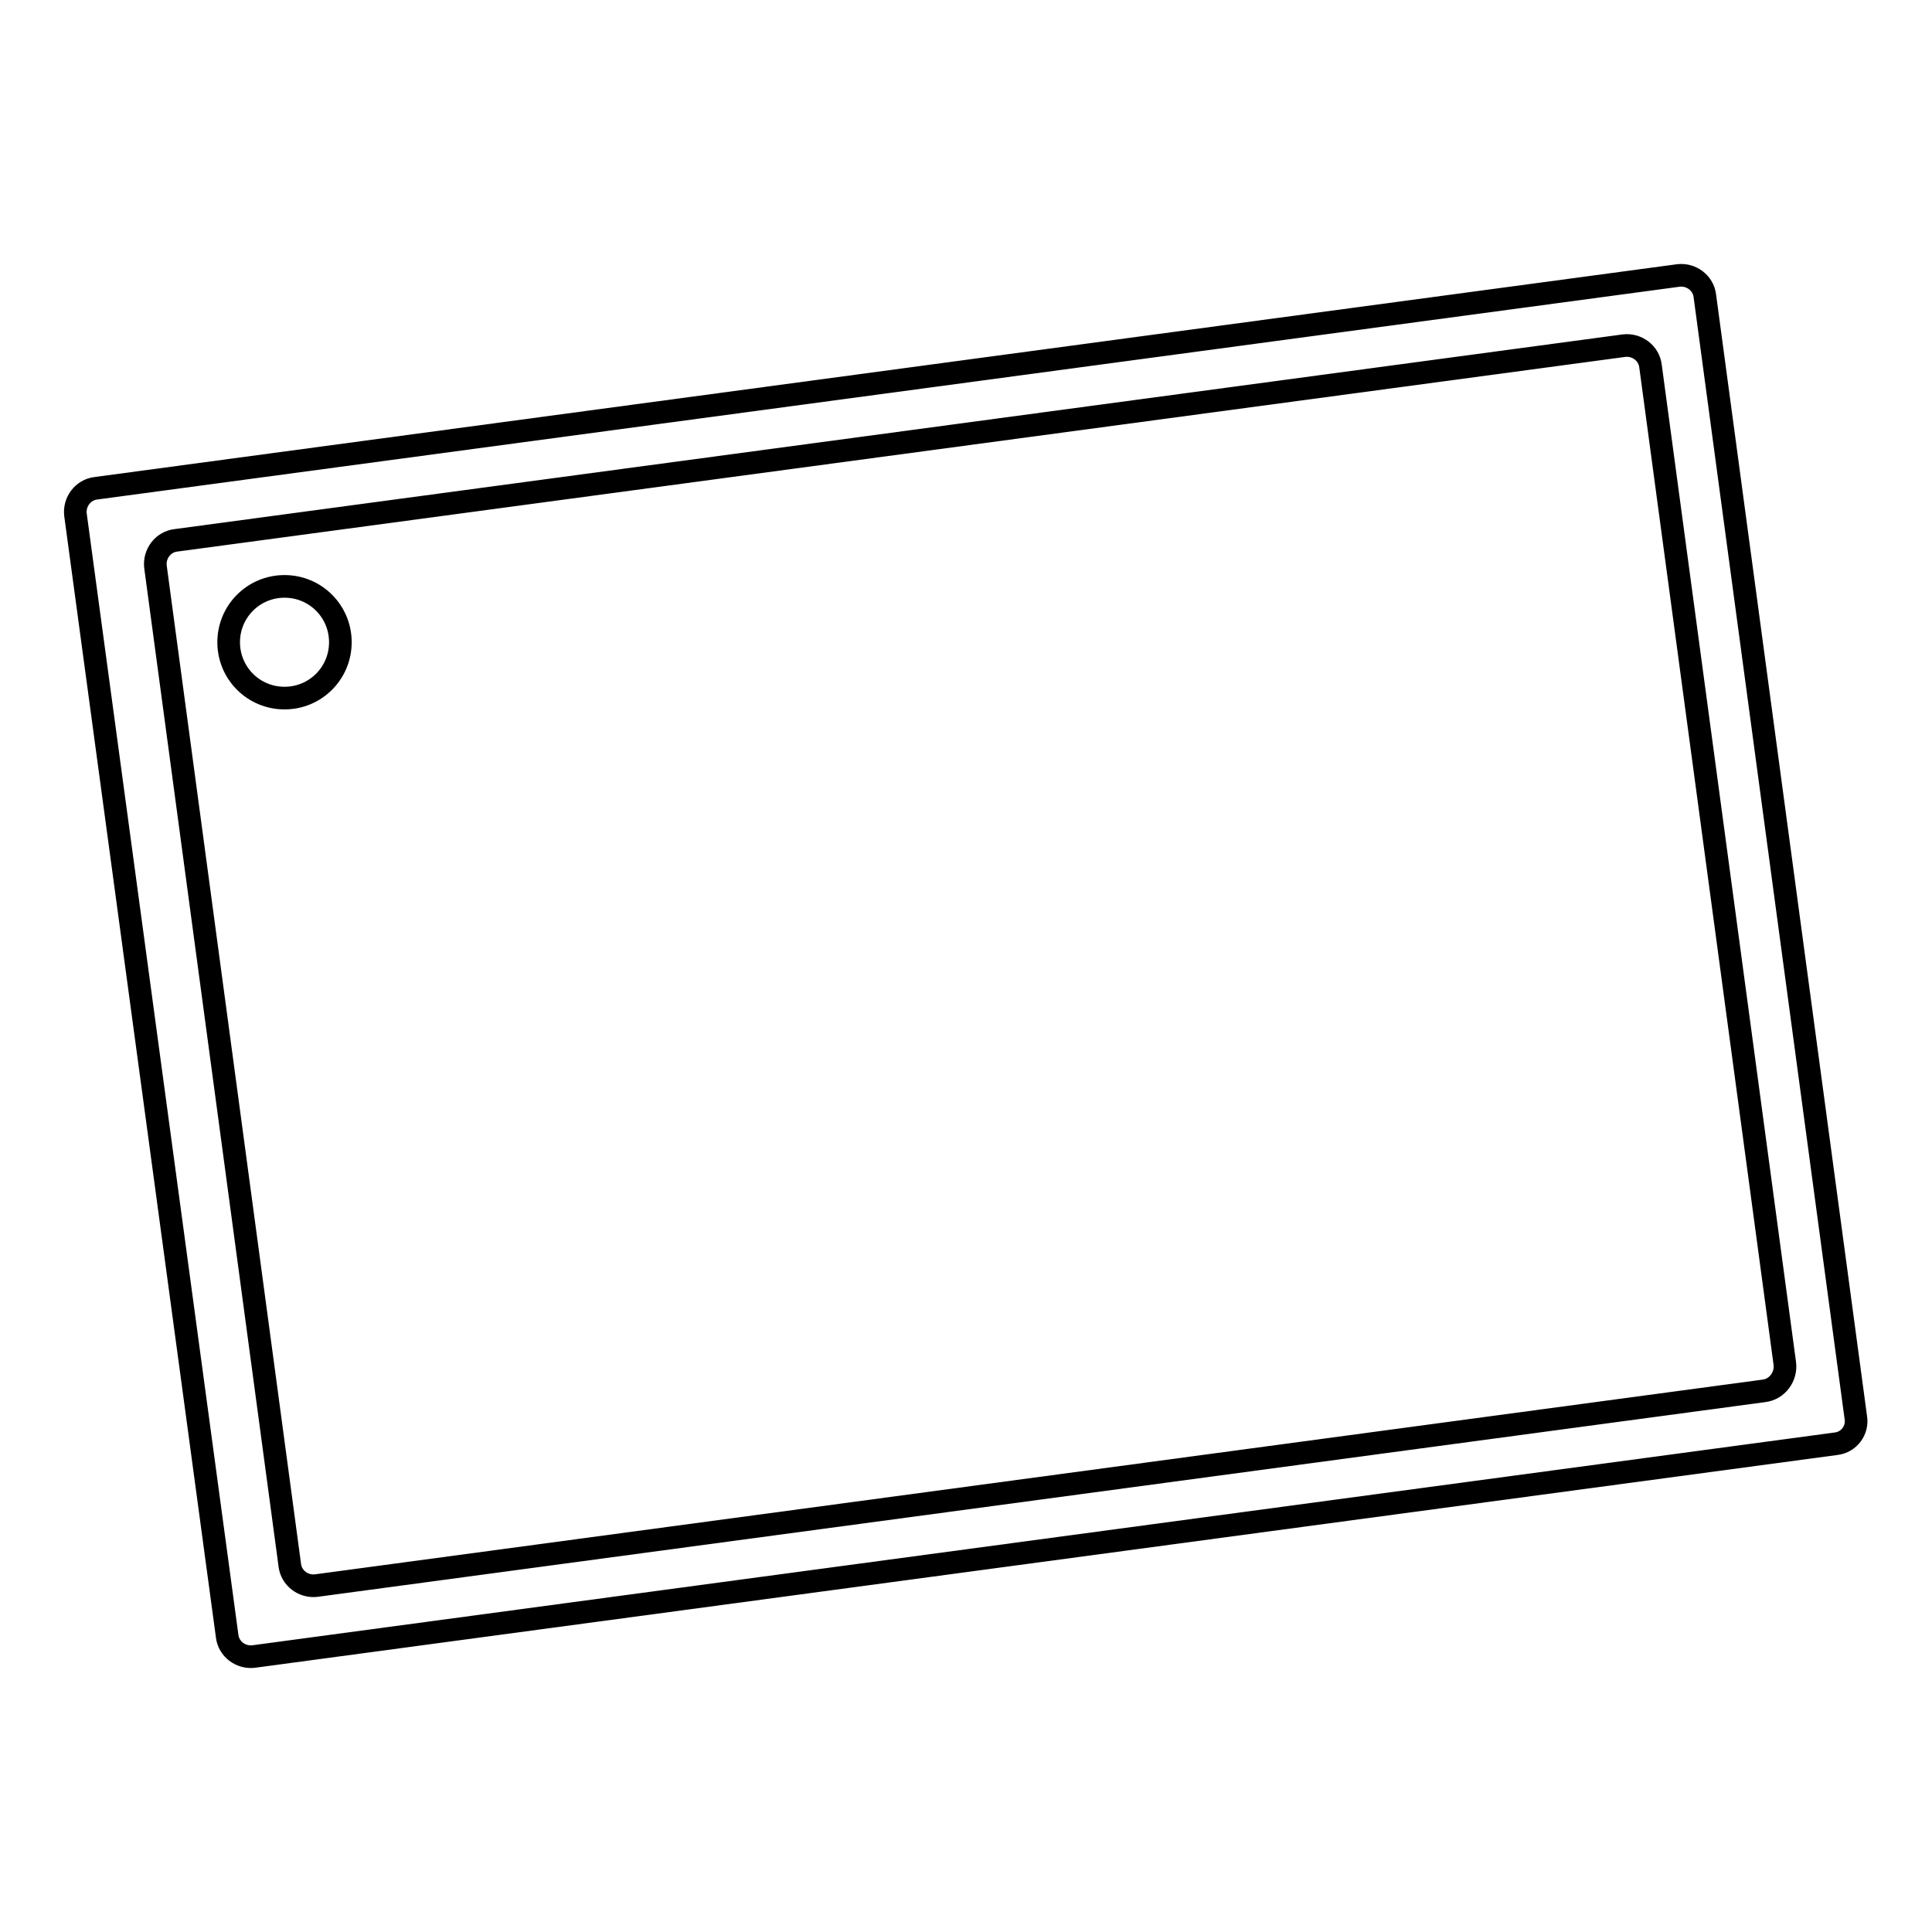 <?xml version="1.0" encoding="utf-8"?>
<!-- Svg Vector Icons : http://www.onlinewebfonts.com/icon -->
<!DOCTYPE svg PUBLIC "-//W3C//DTD SVG 1.1//EN" "http://www.w3.org/Graphics/SVG/1.1/DTD/svg11.dtd">
<svg version="1.1" xmlns="http://www.w3.org/2000/svg" xmlns:xlink="http://www.w3.org/1999/xlink" x="0px" y="0px" viewBox="0 0 256 256" enable-background="new 0 0 256 256" xml:space="preserve">
<g><g><path stroke-width="3" fill-opacity="0" stroke="#000000"  d="M243.3,191.3L33.6,219.5c-1.7,0.2-3.3-1-3.5-2.7L10,68.2c-0.2-1.7,1-3.3,2.7-3.5l209.7-28.2c1.7-0.2,3.3,1,3.5,2.7l20,148.6C246.2,189.5,245,191.1,243.3,191.3z M236.5,180.7L218.7,48.5c-0.2-1.7-1.8-2.9-3.5-2.7L23.3,71.6c-1.7,0.2-2.9,1.8-2.7,3.5l17.8,132.3c0.2,1.7,1.8,2.9,3.5,2.7l191.8-25.8C235.5,184.1,236.7,182.4,236.5,180.7z"/><path stroke-width="3" fill-opacity="0" stroke="#000000"  d="M30.3,85.1c0,4.1,3.3,7.4,7.4,7.4c4.1,0,7.4-3.3,7.4-7.4s-3.3-7.4-7.4-7.4C33.6,77.7,30.3,81,30.3,85.1z"/></g></g>
</svg>